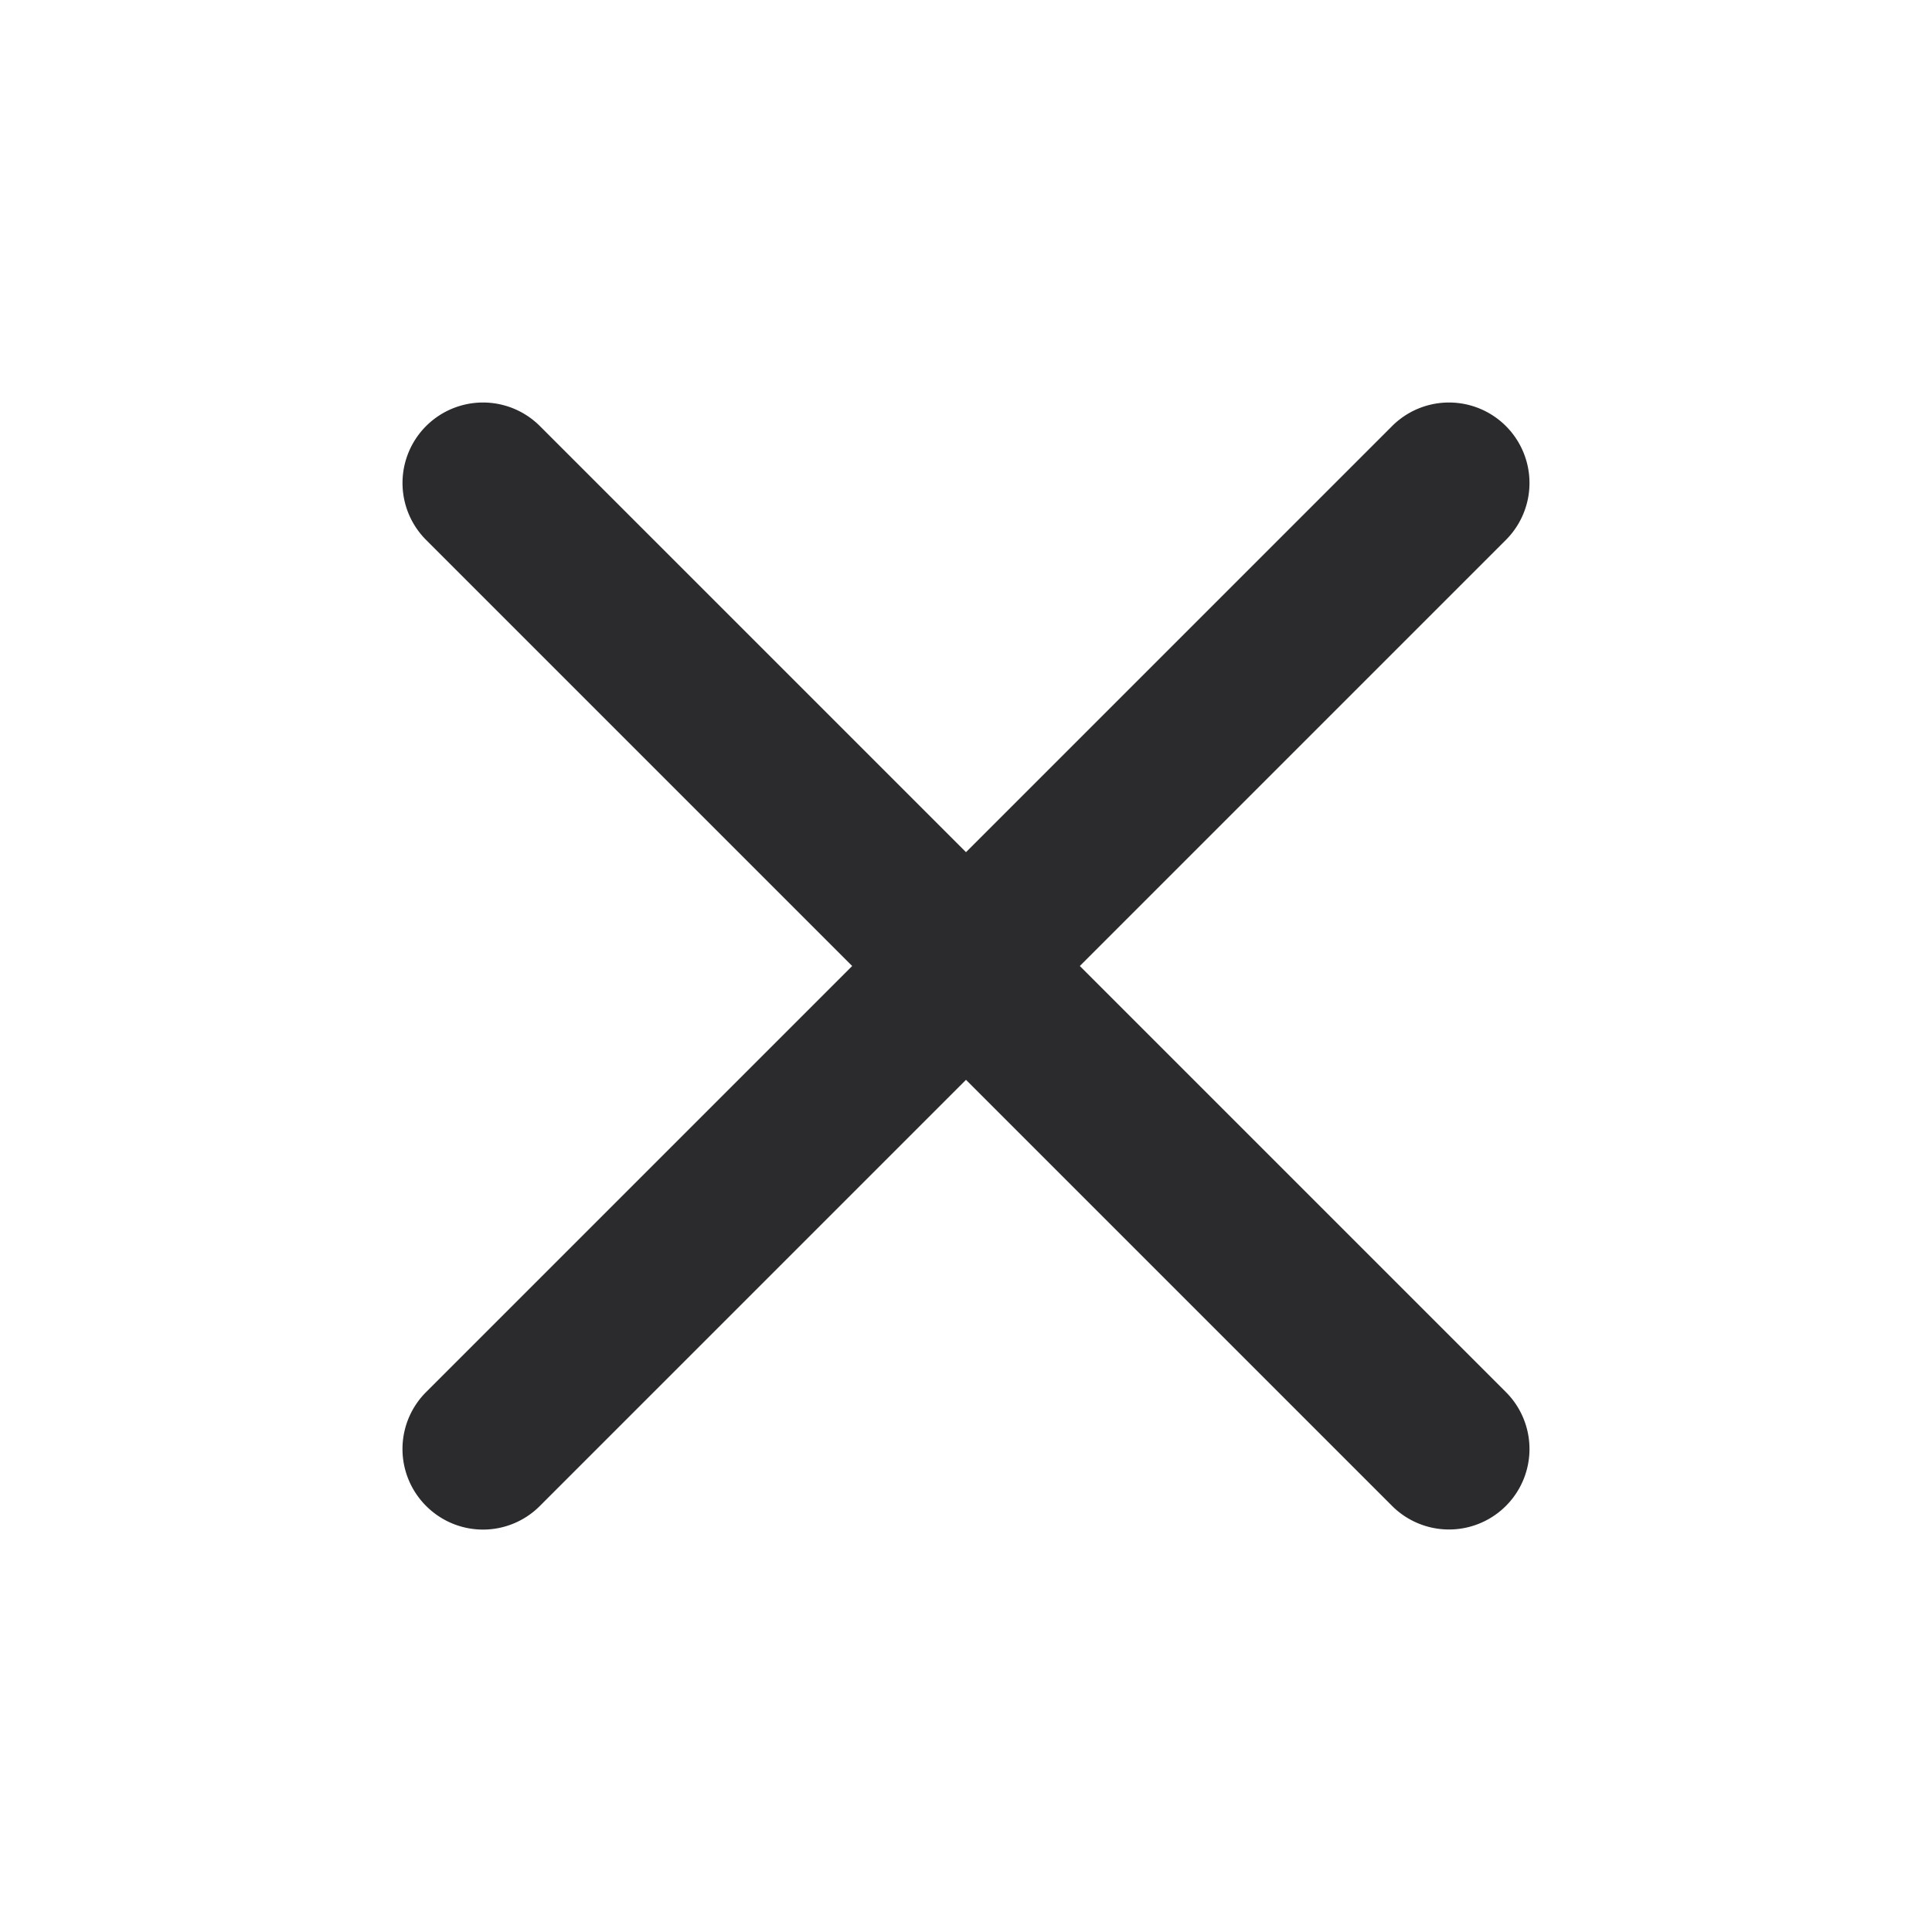 <?xml version="1.0" encoding="utf-8"?><svg xmlns="http://www.w3.org/2000/svg" viewBox="0 0 24 24"><path fill="#2b2b2d" d="M18.707 17.293a.999.999 0 1 1-1.414 1.414L12 13.414l-5.293 5.293a.997.997 0 0 1-1.414 0 .999.999 0 0 1 0-1.414L10.586 12 5.293 6.707a.999.999 0 1 1 1.414-1.414L12 10.586l5.293-5.293a.999.999 0 1 1 1.414 1.414L13.414 12l5.293 5.293Z" /></svg>